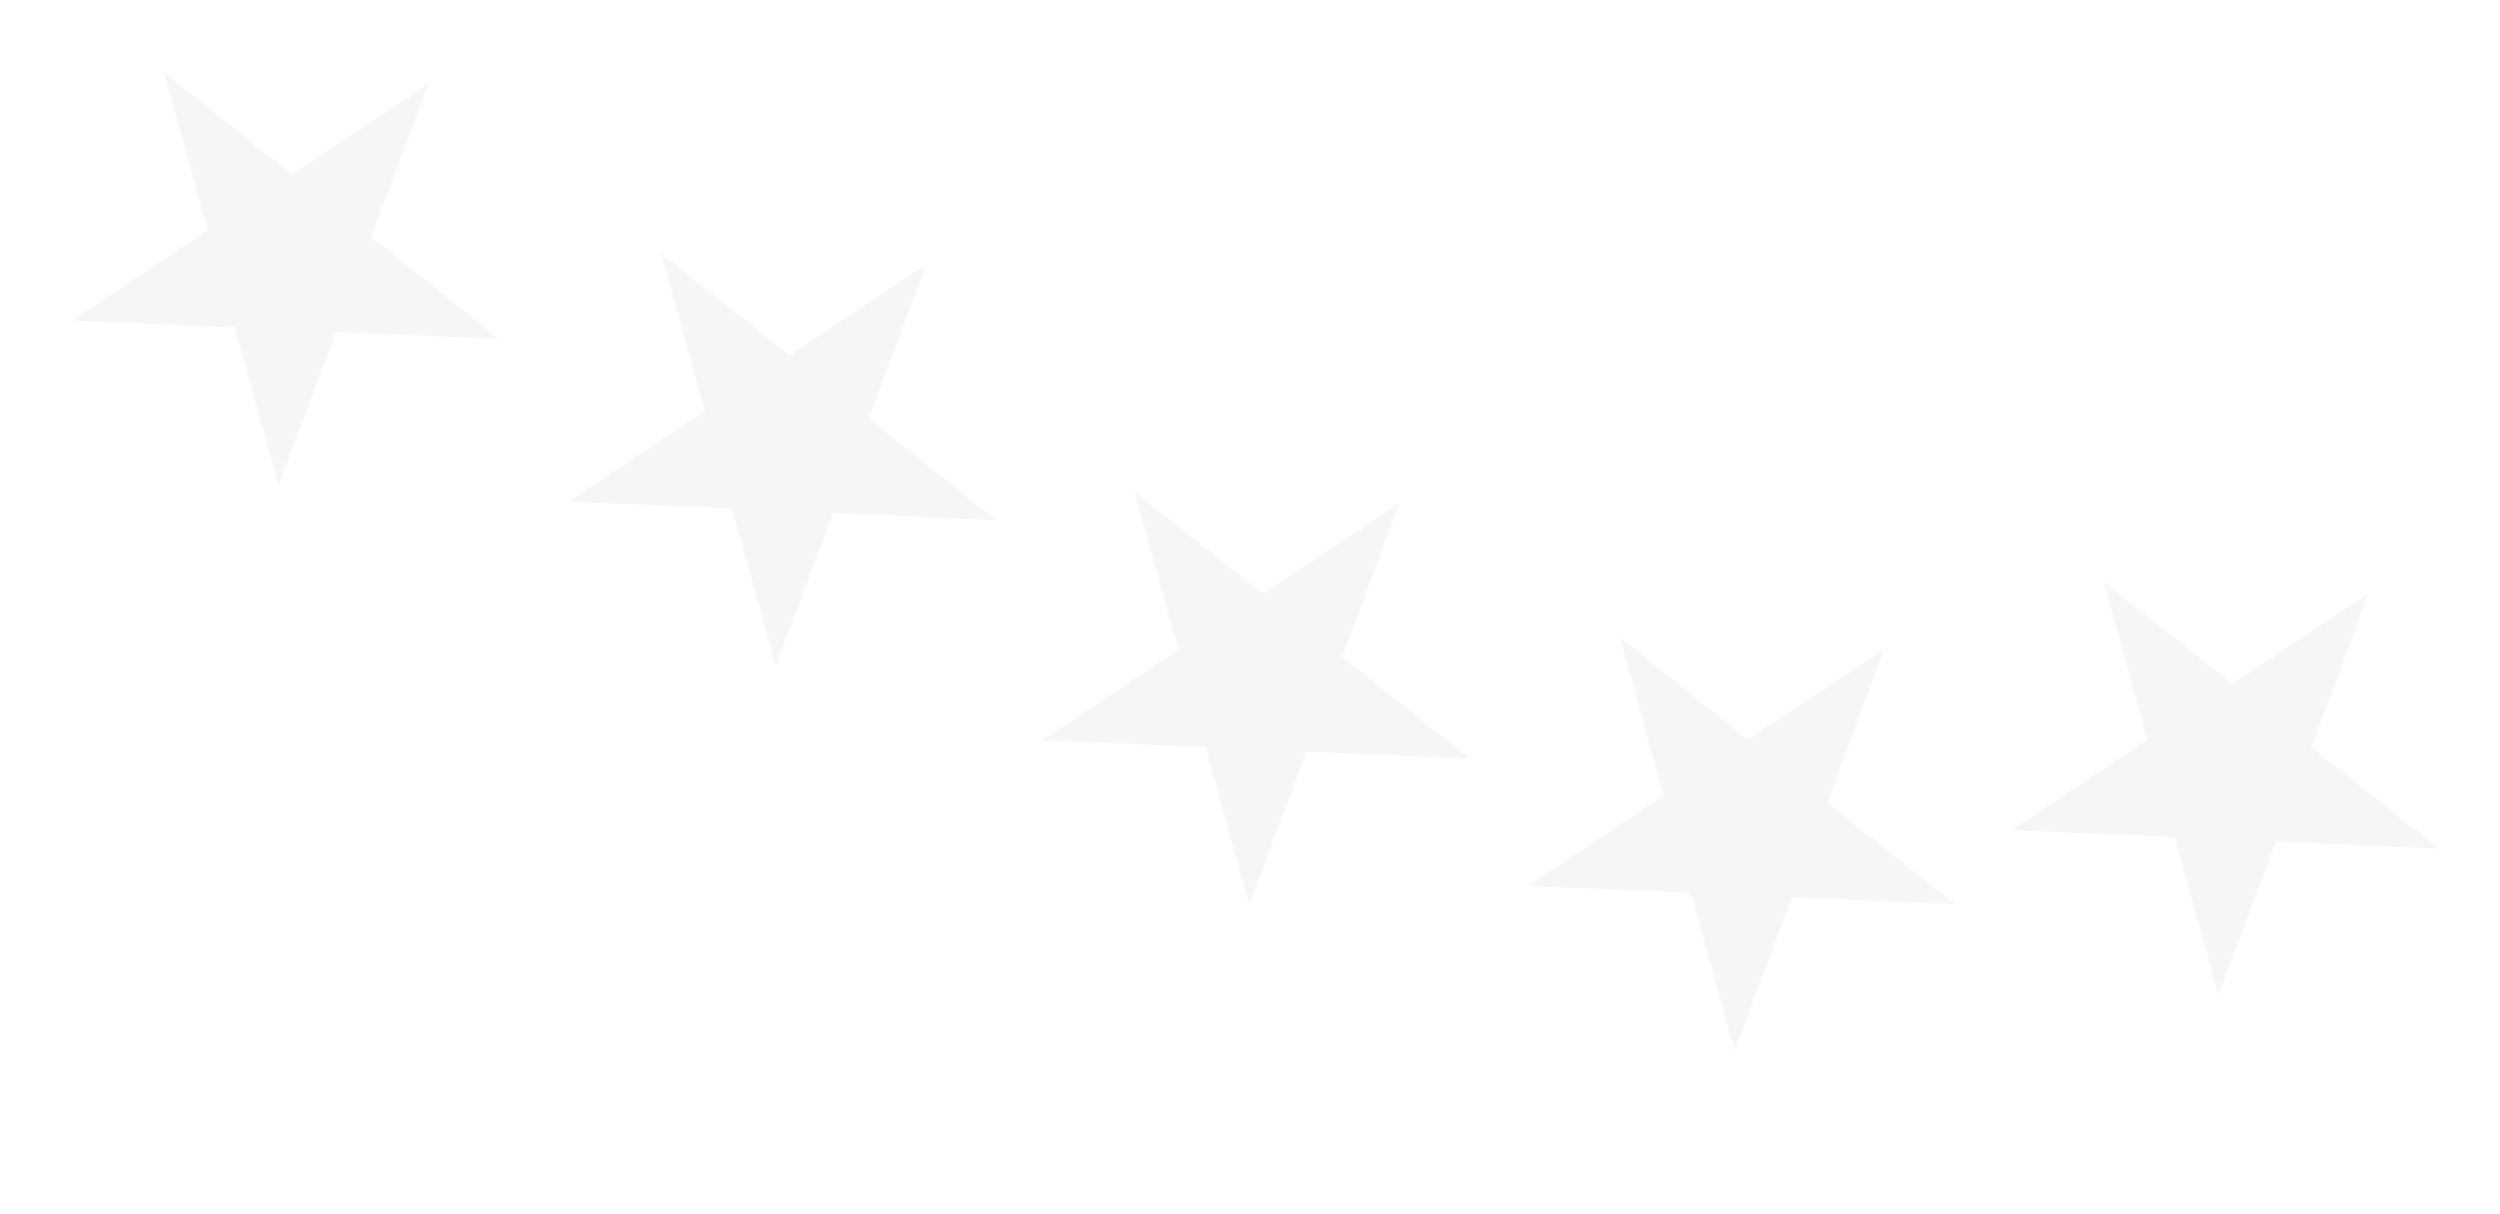 <svg width="1252" height="608" viewBox="0 0 1252 608" fill="none" xmlns="http://www.w3.org/2000/svg">
<g opacity="0.34">
<path opacity="0.34" d="M1075.46 370.493L1007.22 415.731L1089.07 419.244L1110.98 498.206L1139.65 421.486L1221.5 424.999L1157.44 374.042L1157.3 374.006L1157.44 374.042L1186.12 297.322L1117.75 342.524L1053.59 291.396L1075.46 370.493Z" fill="#BBBABA"/>
<path opacity="0.34" d="M833.101 398.37L764.868 443.608L846.716 447.122L868.621 526.083L897.298 449.363L979.146 452.876L914.949 401.883L915.085 401.92L943.626 325.163L875.393 370.401L811.233 319.273L833.101 398.37Z" fill="#BBBABA"/>
<path opacity="0.34" d="M590.241 325.32L521.837 370.657L603.685 374.17L625.59 453.132L654.266 376.412L736.115 379.925L672.053 328.969L700.766 252.113L632.362 297.45L632.398 297.314L568.201 246.322L590.106 325.284L590.241 325.32Z" fill="#BBBABA"/>
<path opacity="0.34" d="M352.988 205.914L284.755 251.152L366.604 254.665L388.508 333.627L417.185 256.906L498.997 260.554L434.972 209.463L463.649 132.742L395.28 177.944L331.084 126.952L352.988 205.914Z" fill="#BBBABA"/>
<path opacity="0.34" d="M104.142 115.162L103.971 115.261L35.738 160.499L117.586 164.012L139.491 242.974L168.167 166.253L250.016 169.766L185.954 118.81L185.819 118.774L214.667 41.954L146.263 87.291L82.102 36.163L104.007 115.125L104.142 115.162Z" fill="#BBBABA"/>
</g>
</svg>
